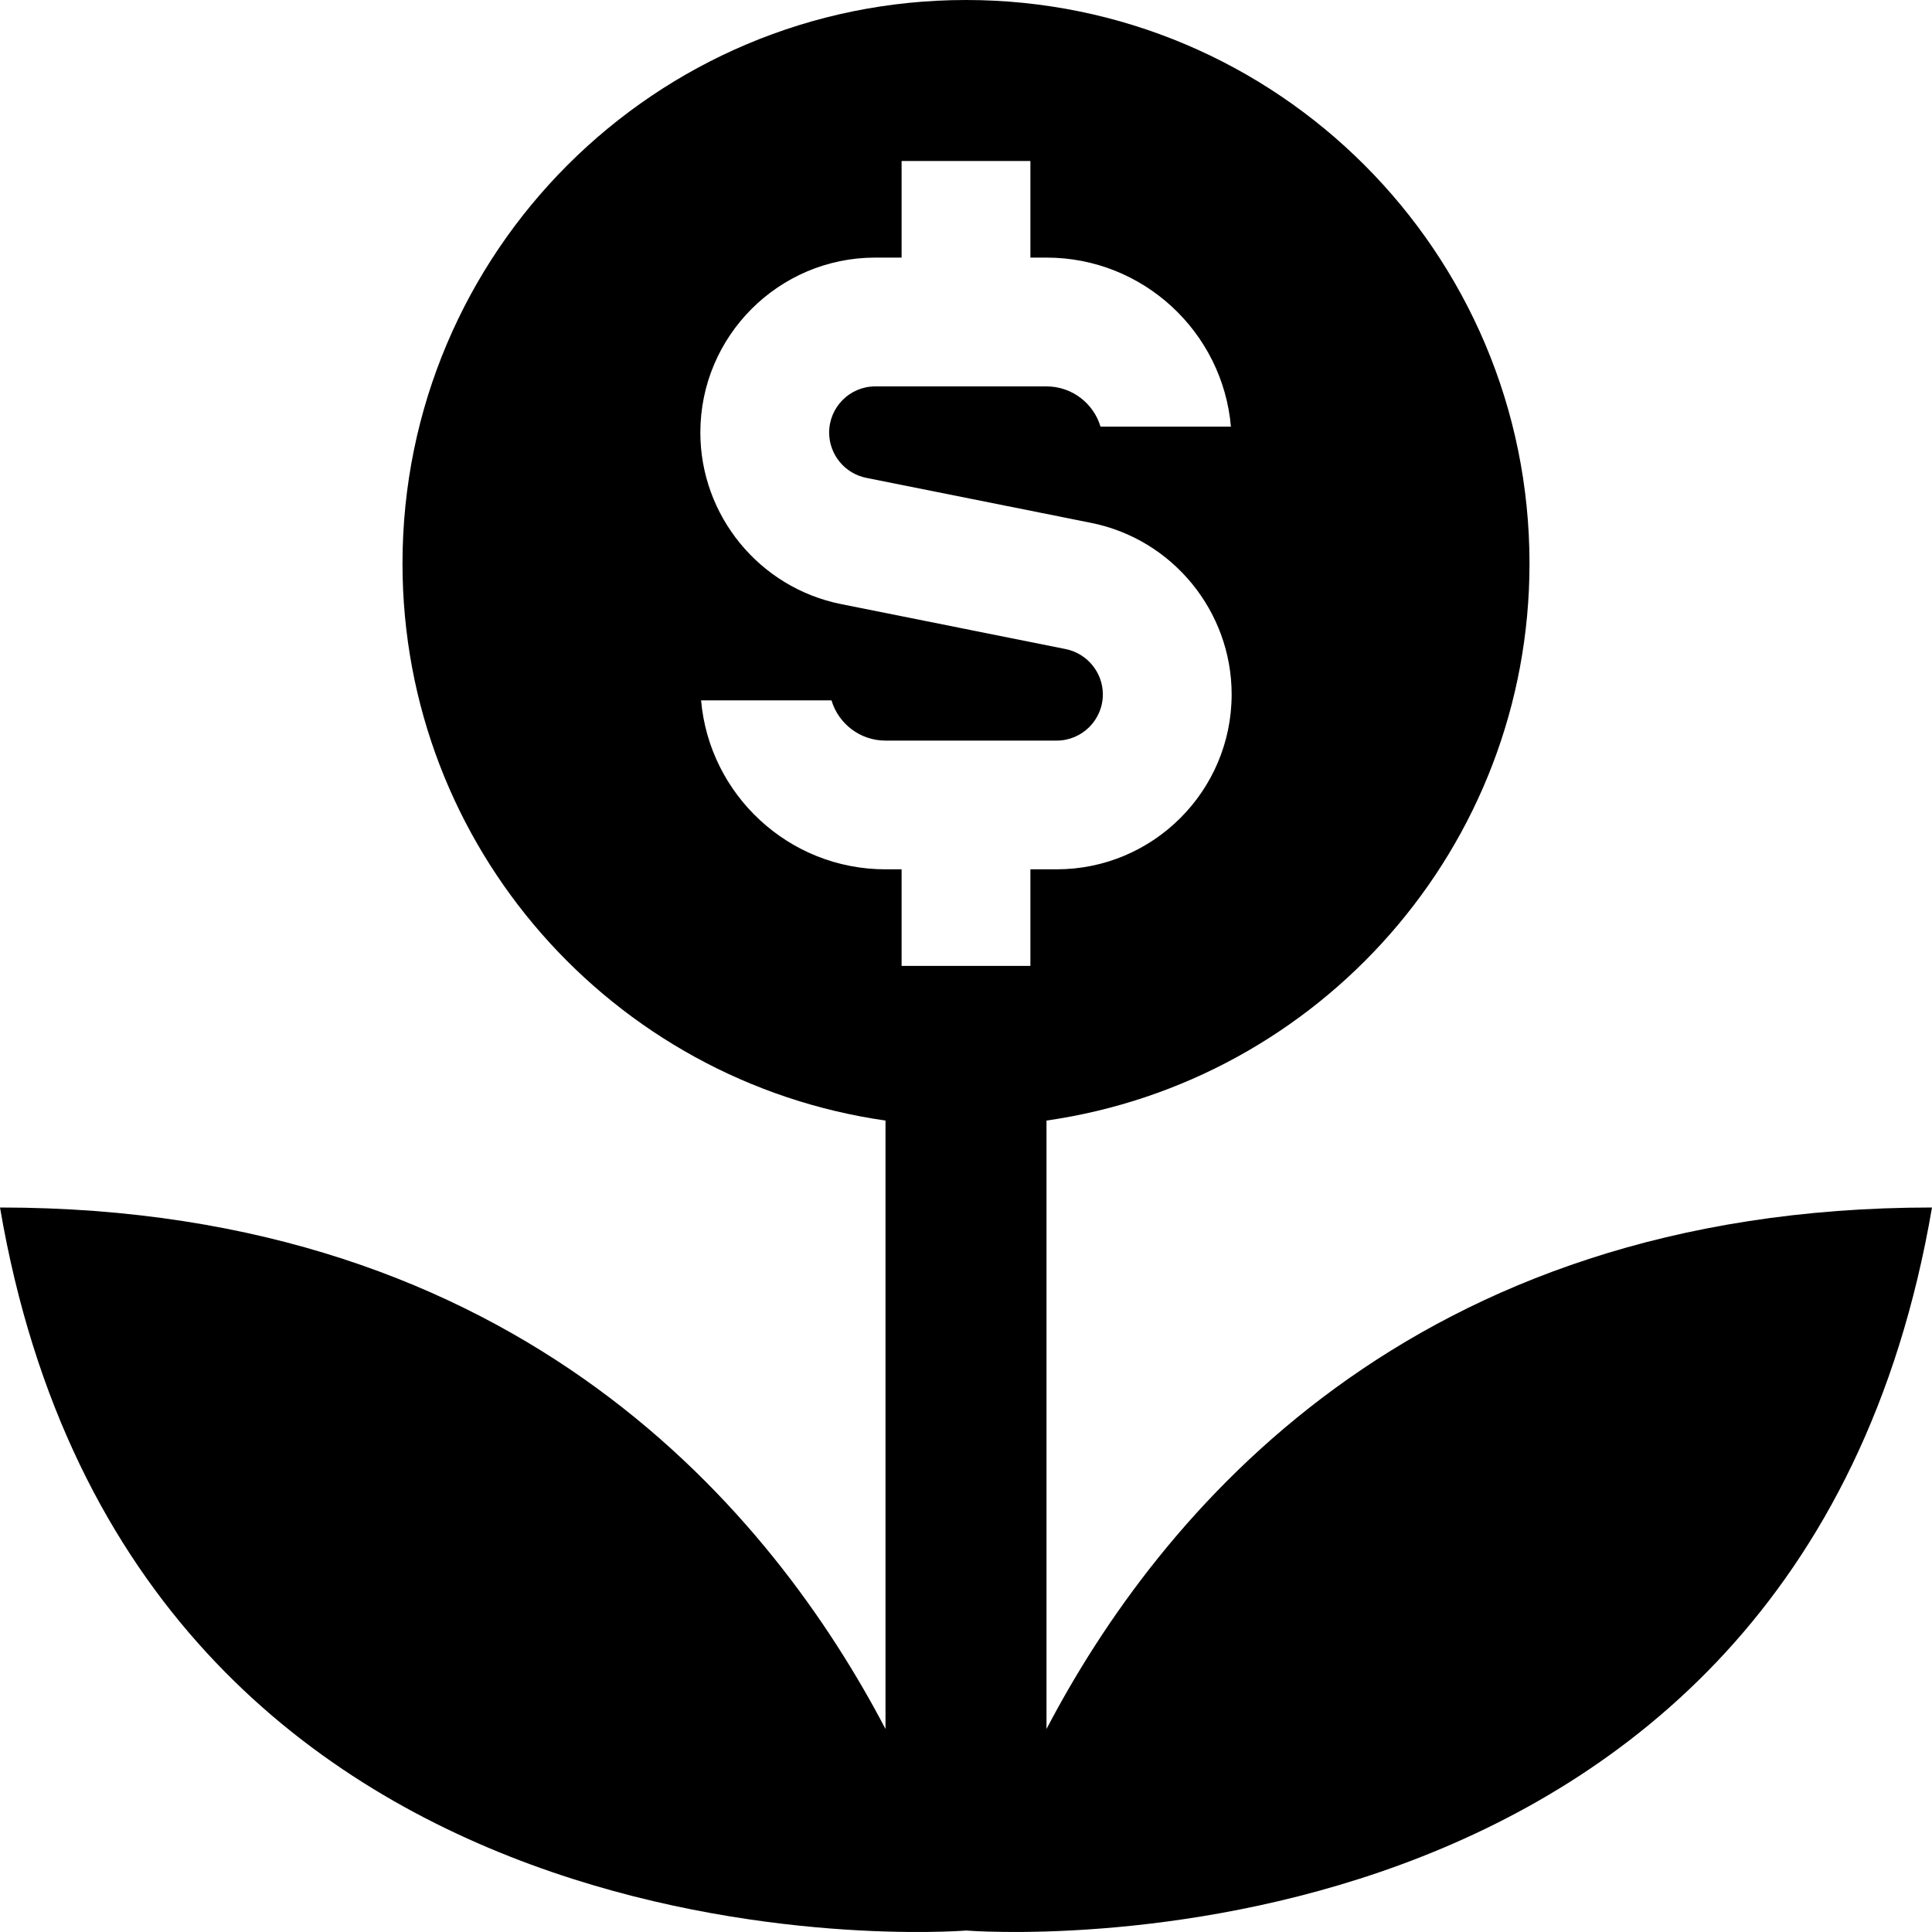 <?xml version="1.0" encoding="UTF-8"?>
<svg xmlns="http://www.w3.org/2000/svg" id="Layer_1" data-name="Layer 1" viewBox="0 0 24 24">
  <path d="m13,21.478v-7.558c3.391-.486,6-3.395,6-6.92,0-3.866-3.134-7-7-7s-7,3.134-7,7c0,3.526,2.609,6.434,6,6.92v7.558c-1.392-2.658-4.511-6.478-11-6.478,1.67,9.777,11.904,8.99,11.996,8.982h.008c.091.007,10.325.795,11.996-8.982-6.489,0-9.608,3.82-11,6.478Zm-4.291-12.778h1.62c.086.289.354.5.671.5h2.126c.316,0,.574-.257.574-.574,0-.272-.194-.509-.462-.563l-2.791-.559c-1.013-.203-1.747-1.099-1.747-2.131,0-1.199.975-2.173,2.173-2.173h.327v-1.2h1.6v1.2h.2c1.201,0,2.189.925,2.291,2.1h-1.62c-.086-.289-.354-.5-.671-.5h-2.127c-.316,0-.573.257-.573.574,0,.272.194.509.461.562l2.792.559c1.013.202,1.747,1.099,1.747,2.131,0,1.199-.975,2.173-2.174,2.173h-.326v1.2h-1.6v-1.2h-.2c-1.201,0-2.189-.925-2.291-2.1Z"/>
</svg>
